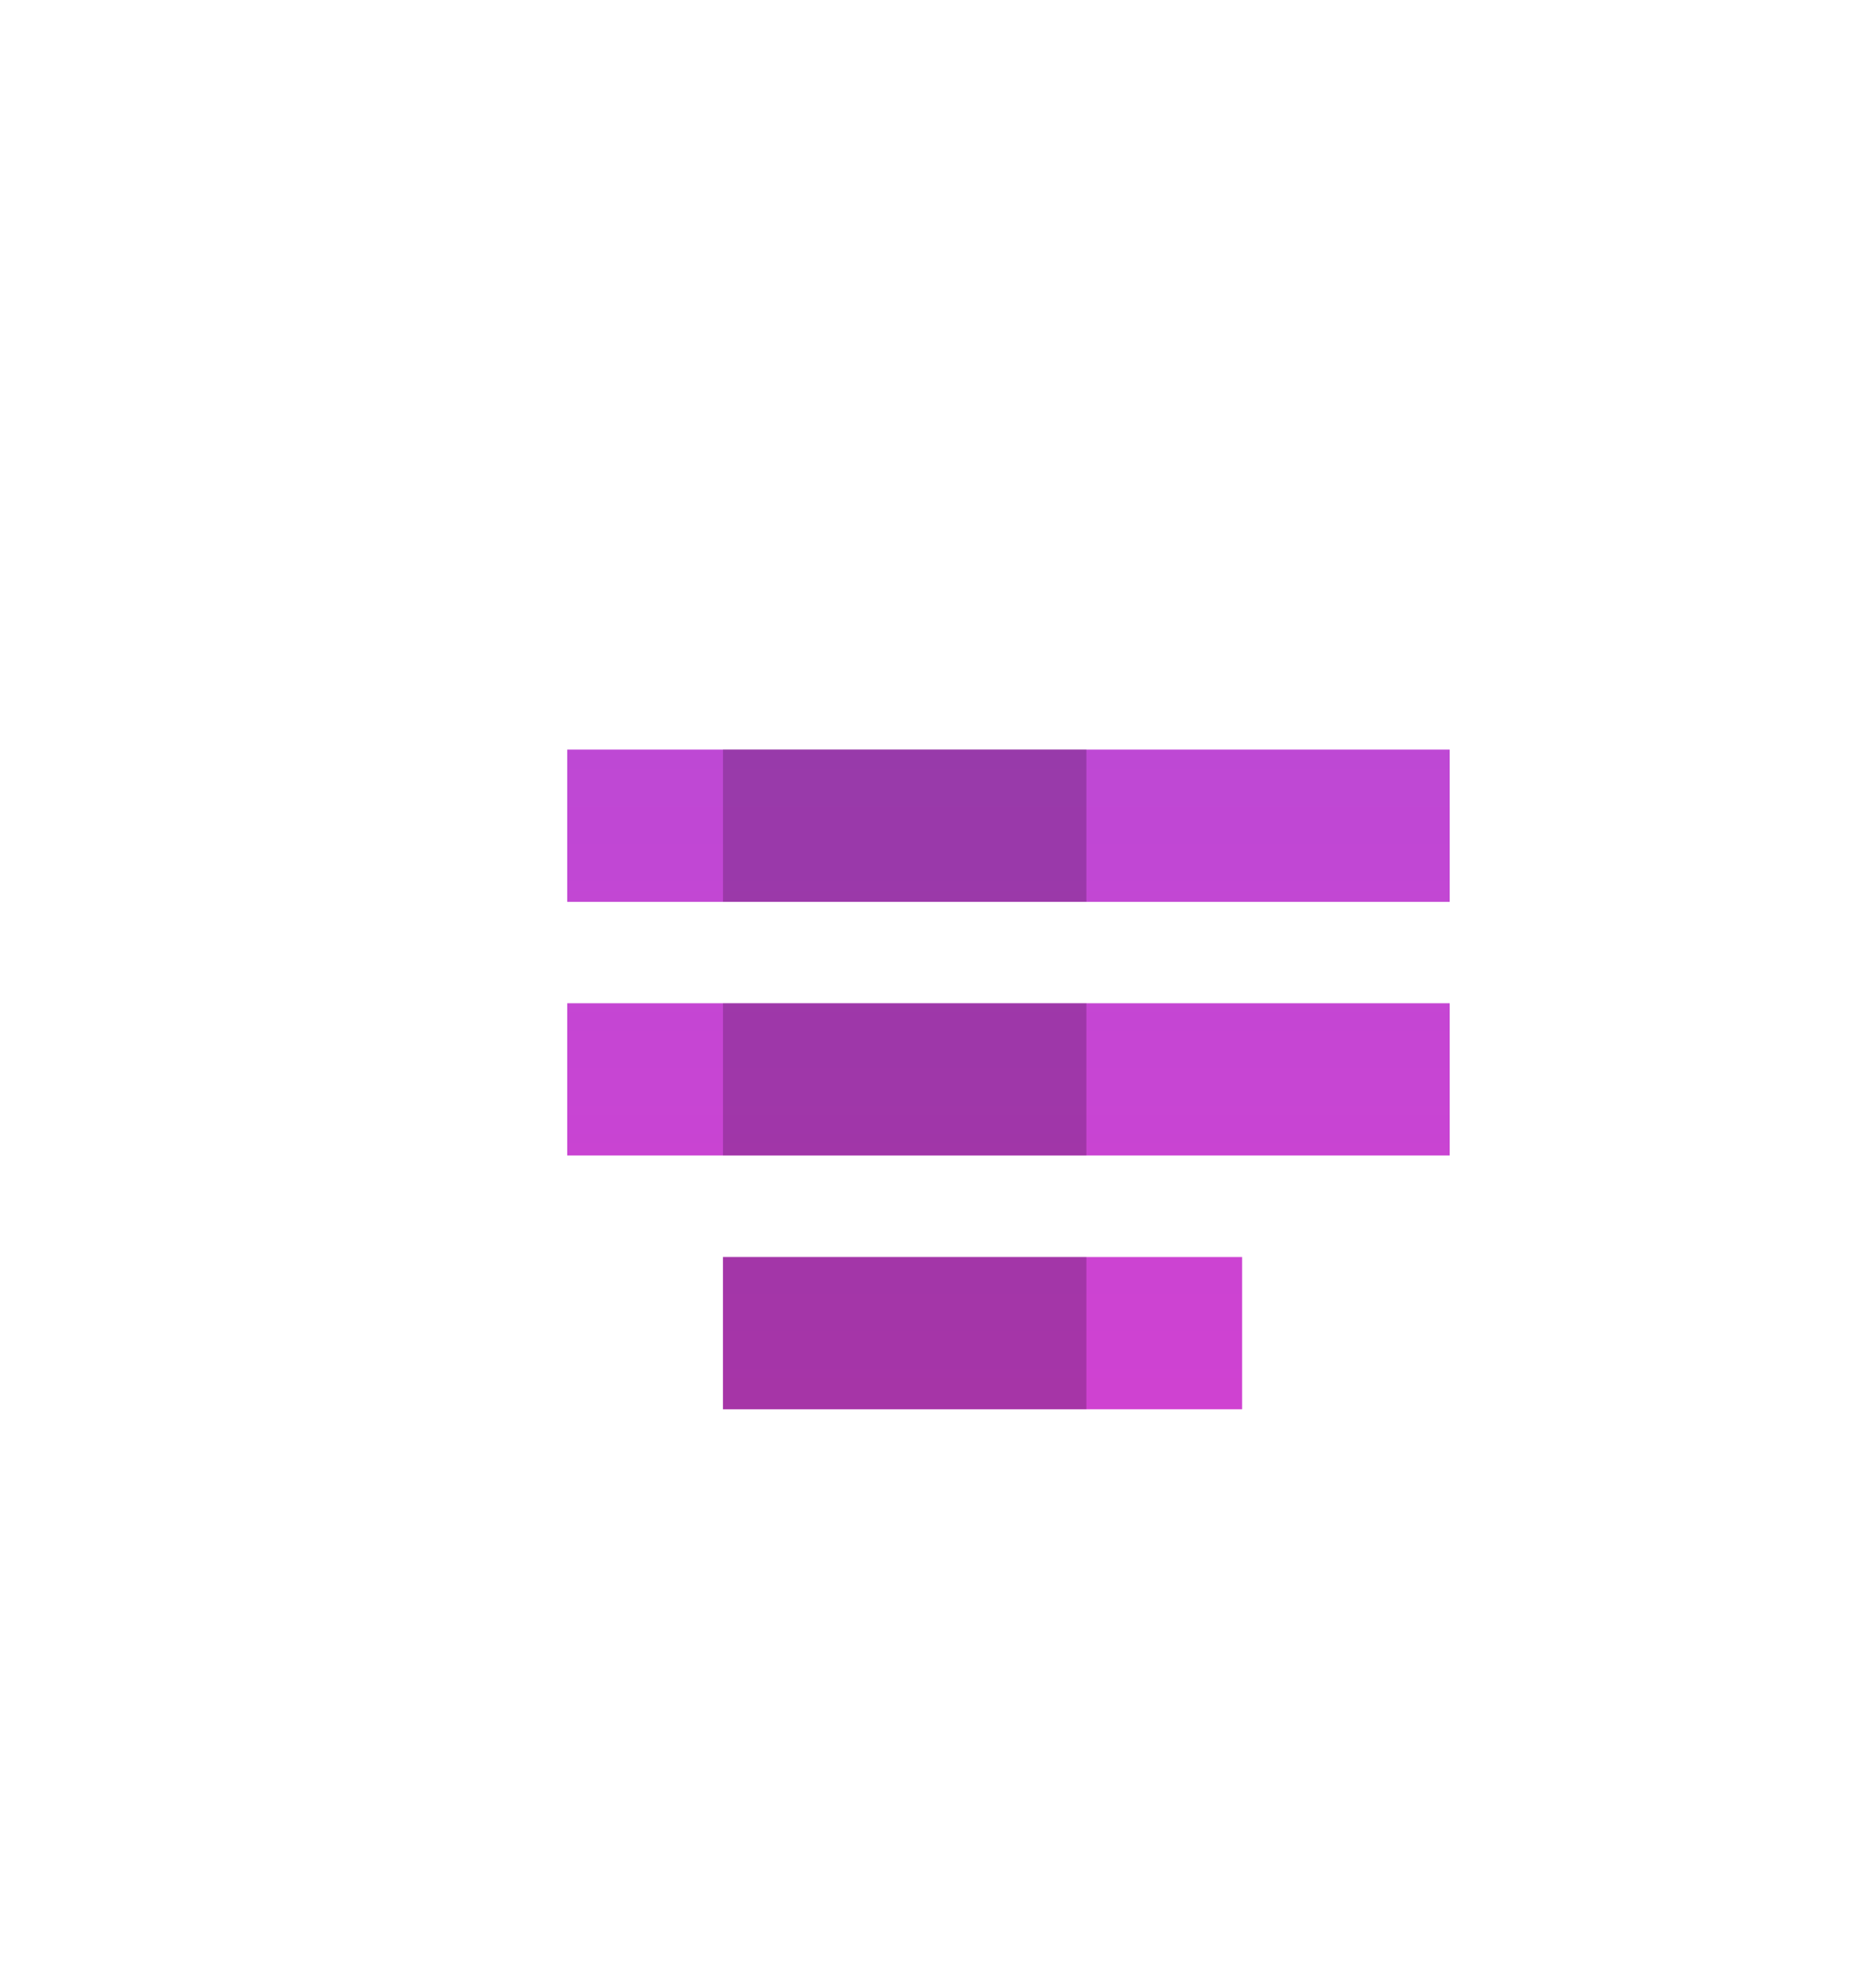 <svg width="48" height="51" viewBox="0 0 48 51" fill="none" xmlns="http://www.w3.org/2000/svg">
<path d="M14.552 19.228H37.192V23.134H14.552V19.228Z" fill="url(#paint0_linear_5_100)"/>
<path d="M14.552 25.735H37.192V29.64H14.552V25.735Z" fill="url(#paint1_linear_5_100)"/>
<path d="M18.548 32.245H31.866V36.15H18.548V32.245Z" fill="url(#paint2_linear_5_100)"/>
<path d="M18.548 19.225H27.871V23.131H18.548V19.225Z" fill="black" fill-opacity="0.2"/>
<path d="M18.548 25.735H27.871V29.64H18.548V25.735Z" fill="black" fill-opacity="0.2"/>
<path d="M18.548 32.245H27.871V36.15H18.548V32.245Z" fill="black" fill-opacity="0.2"/>
<defs>
<linearGradient id="paint0_linear_5_100" x1="24" y1="0.965" x2="24" y2="50.965" gradientUnits="userSpaceOnUse">
<stop stop-color="#AB4FD7"/>
<stop offset="1" stop-color="#DF3CCF"/>
</linearGradient>
<linearGradient id="paint1_linear_5_100" x1="24" y1="0.965" x2="24" y2="50.965" gradientUnits="userSpaceOnUse">
<stop stop-color="#AB4FD7"/>
<stop offset="1" stop-color="#DF3CCF"/>
</linearGradient>
<linearGradient id="paint2_linear_5_100" x1="24" y1="0.965" x2="24" y2="50.965" gradientUnits="userSpaceOnUse">
<stop stop-color="#AB4FD7"/>
<stop offset="1" stop-color="#DF3CCF"/>
</linearGradient>
<linearGradient id="paint3_linear_5_100" x1="1.39274e-07" y1="25.251" x2="48" y2="25.251" gradientUnits="userSpaceOnUse">
<stop stop-color="#AB4FD7"/>
<stop offset="1" stop-color="#DF3CCF"/>
</linearGradient>
<linearGradient id="paint4_linear_5_100" x1="24" y1="0.965" x2="24" y2="50.965" gradientUnits="userSpaceOnUse">
<stop stop-color="#AB4FD7"/>
<stop offset="1" stop-color="#DF3CCF"/>
</linearGradient>
</defs>
</svg>
